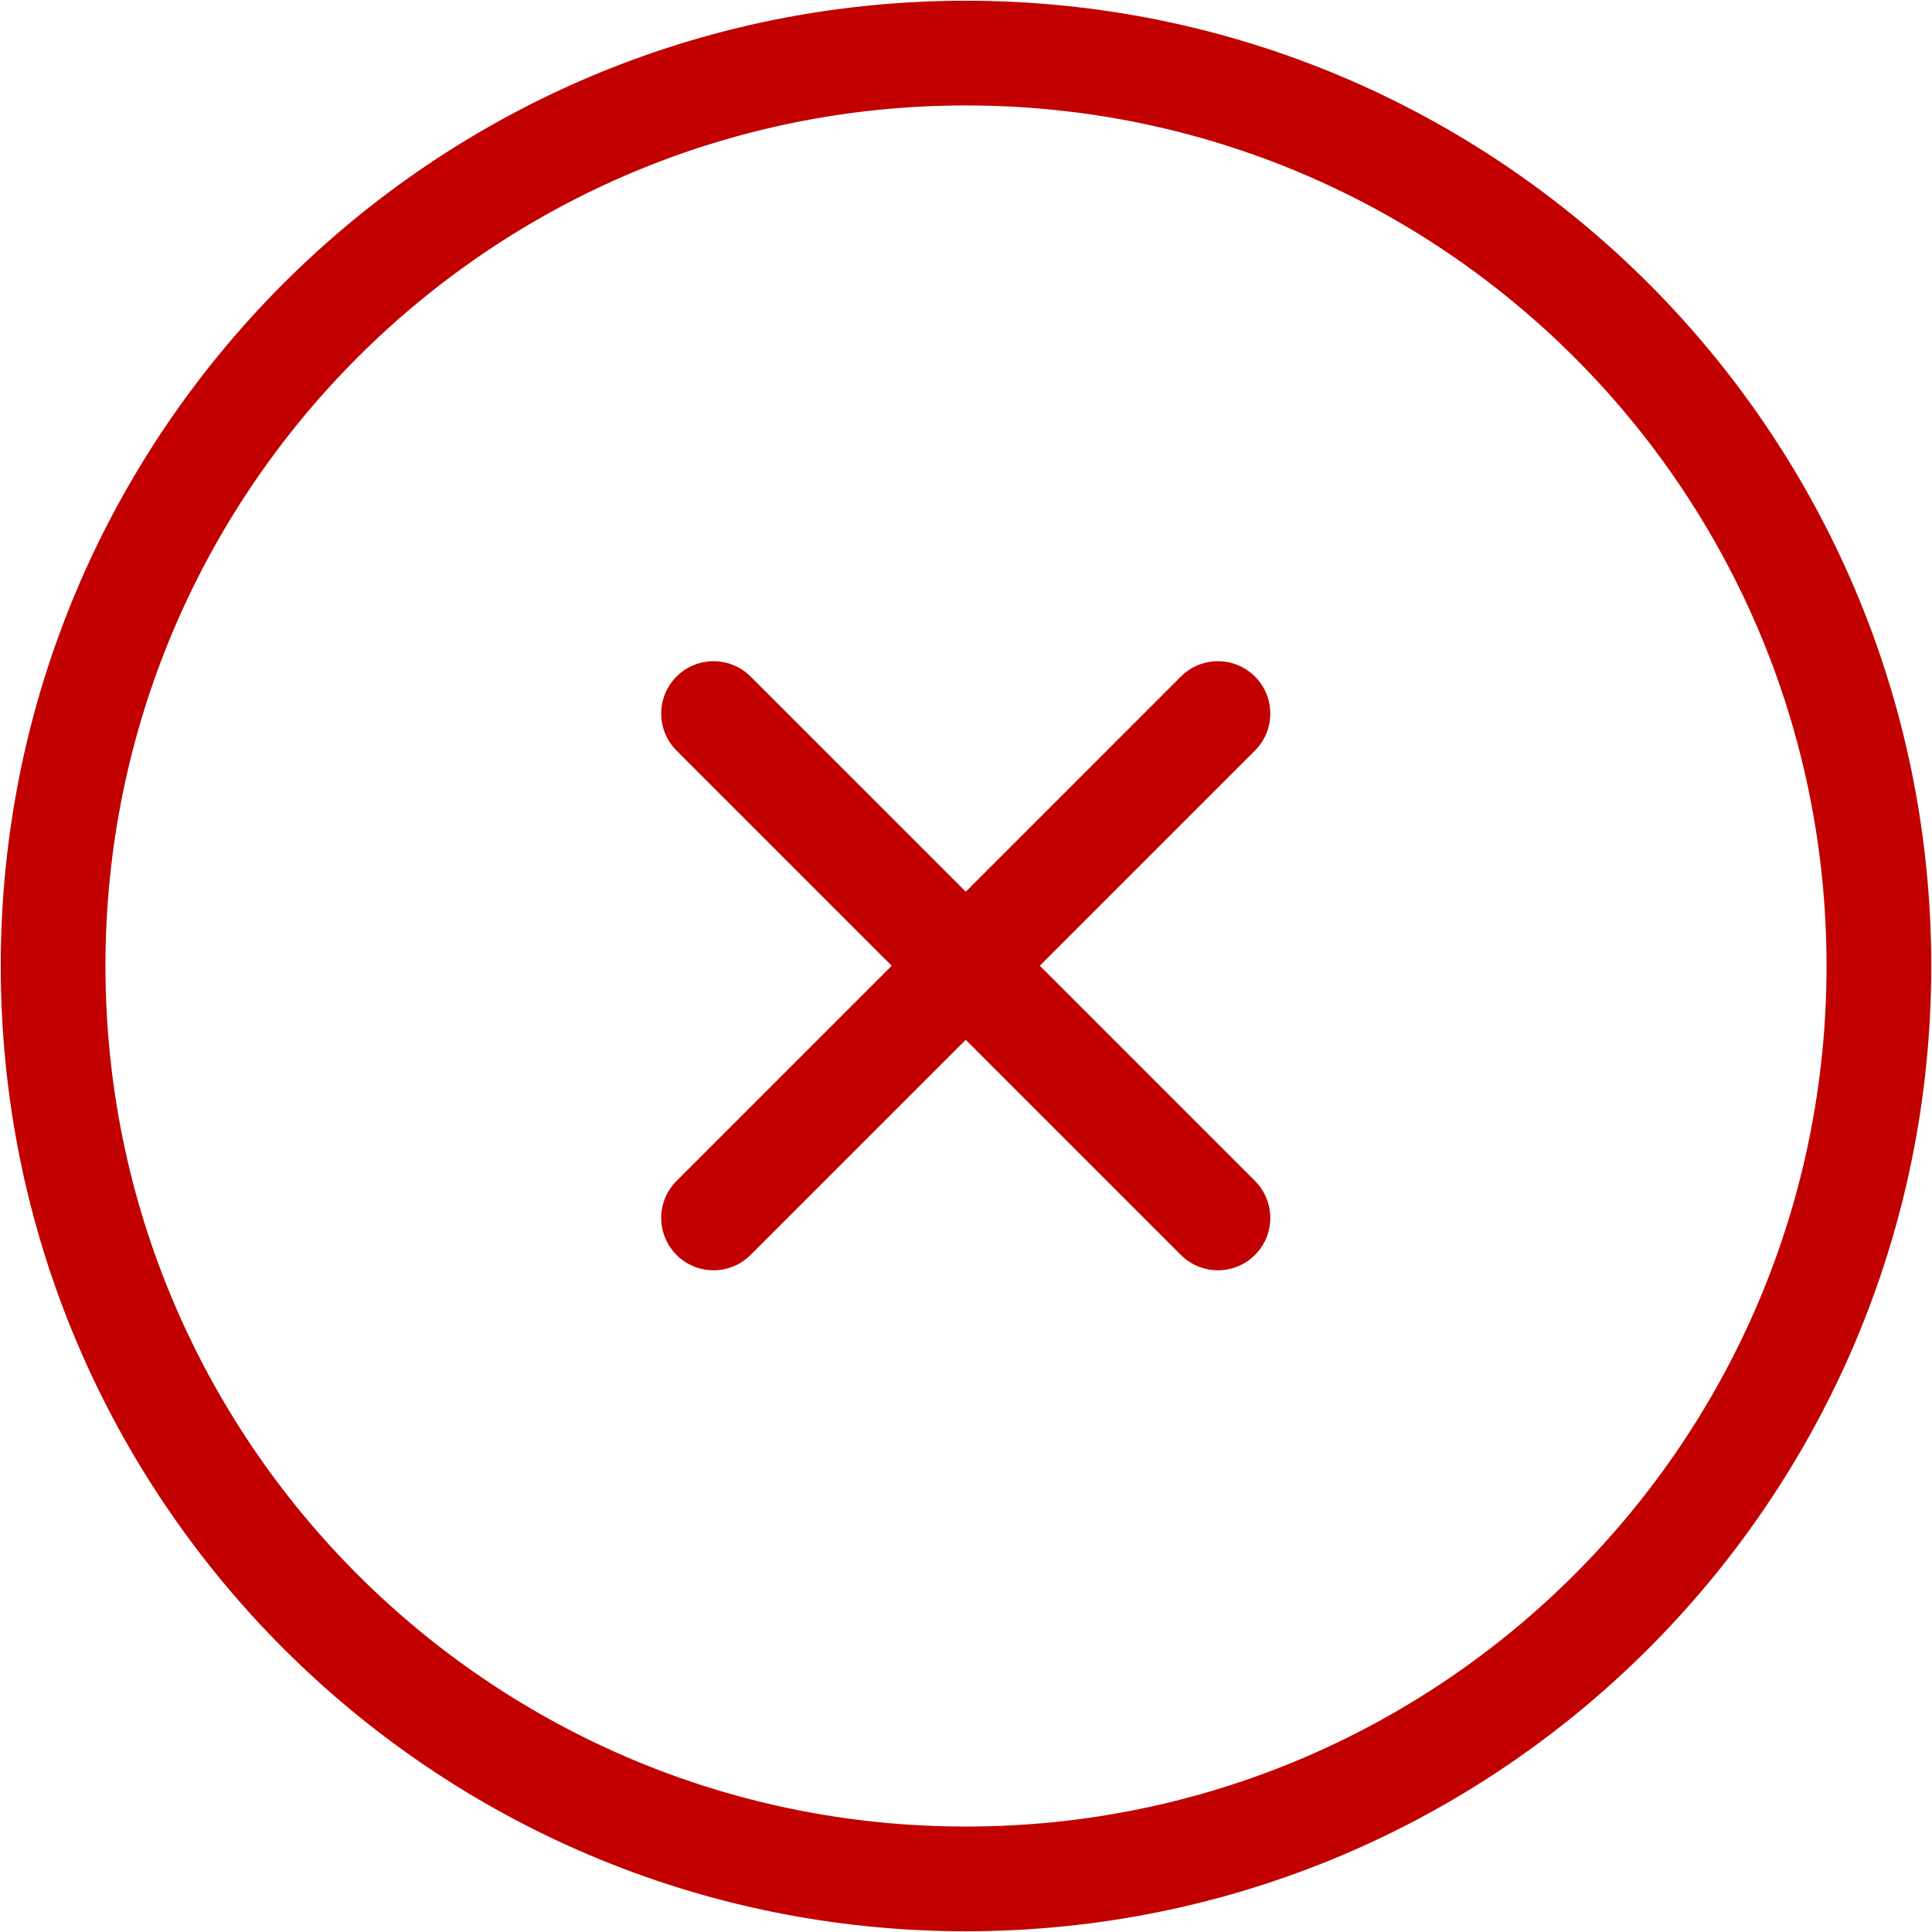 <?xml version="1.0" encoding="UTF-8"?> <svg xmlns="http://www.w3.org/2000/svg" width="1310" height="1310" viewBox="0 0 1310 1310" fill="none"><path fill-rule="evenodd" clip-rule="evenodd" d="M655 1239C977.534 1239 1239 977.534 1239 655C1239 332.466 977.534 71 655 71C332.466 71 71 332.466 71 655C71 977.534 332.466 1239 655 1239ZM655 1309C1016.19 1309 1309 1016.19 1309 655C1309 293.806 1016.19 1 655 1C293.806 1 1 293.806 1 655C1 1016.19 293.806 1309 655 1309ZM850.579 459.082C864.247 472.75 864.247 494.911 850.579 508.579L704.327 654.831L850.578 801.082C864.247 814.75 864.247 836.911 850.578 850.579C836.91 864.248 814.749 864.248 801.081 850.579L654.83 704.328L508.579 850.579C494.91 864.247 472.75 864.247 459.081 850.579C445.413 836.911 445.413 814.75 459.081 801.082L605.332 654.831L459.081 508.579C445.413 494.911 445.413 472.75 459.081 459.082C472.749 445.414 494.91 445.414 508.578 459.082L654.83 605.333L801.081 459.082C814.75 445.413 836.91 445.413 850.579 459.082Z" fill="#C20000"></path><path d="M850.579 459.082L850.932 458.728L850.932 458.728L850.579 459.082ZM704.327 654.831L703.974 654.477L703.62 654.831L703.974 655.184L704.327 654.831ZM850.578 801.082L850.225 801.436L850.225 801.436L850.578 801.082ZM801.081 850.579L801.435 850.226L801.435 850.226L801.081 850.579ZM654.83 704.328L655.183 703.975L654.83 703.621L654.476 703.975L654.83 704.328ZM508.579 850.579L508.932 850.933L508.932 850.933L508.579 850.579ZM459.081 850.579L458.728 850.933L458.728 850.933L459.081 850.579ZM459.081 801.082L459.435 801.435L459.435 801.435L459.081 801.082ZM605.332 654.831L605.686 655.184L606.039 654.831L605.686 654.477L605.332 654.831ZM459.081 508.579L458.727 508.933L458.727 508.933L459.081 508.579ZM654.83 605.333L654.476 605.687L654.83 606.04L655.183 605.687L654.83 605.333ZM801.081 459.082L801.435 459.435L801.435 459.435L801.081 459.082ZM1238.5 655C1238.5 977.258 977.258 1238.5 655 1238.5V1239.5C977.81 1239.5 1239.5 977.81 1239.5 655H1238.5ZM655 71.5C977.258 71.5 1238.5 332.742 1238.5 655H1239.5C1239.5 332.19 977.81 70.5 655 70.5V71.5ZM71.5 655C71.5 332.742 332.742 71.5 655 71.5V70.5C332.19 70.5 70.5 332.19 70.5 655H71.5ZM655 1238.5C332.742 1238.5 71.5 977.258 71.5 655H70.5C70.5 977.81 332.19 1239.5 655 1239.5V1238.5ZM1308.5 655C1308.5 1015.92 1015.92 1308.5 655 1308.5V1309.5C1016.47 1309.5 1309.5 1016.47 1309.5 655H1308.5ZM655 1.5C1015.92 1.5 1308.5 294.082 1308.5 655H1309.5C1309.5 293.53 1016.47 0.5 655 0.5V1.5ZM1.5 655C1.5 294.082 294.082 1.5 655 1.5V0.5C293.53 0.5 0.5 293.53 0.5 655H1.5ZM655 1308.5C294.082 1308.5 1.5 1015.92 1.5 655H0.5C0.5 1016.47 293.53 1309.5 655 1309.5V1308.5ZM850.932 508.933C864.796 495.069 864.796 472.592 850.932 458.728L850.225 459.435C863.698 472.908 863.698 494.752 850.225 508.226L850.932 508.933ZM704.681 655.184L850.932 508.933L850.225 508.226L703.974 654.477L704.681 655.184ZM703.974 655.184L850.225 801.436L850.932 800.728L704.681 654.477L703.974 655.184ZM850.225 801.436C863.698 814.909 863.698 836.753 850.225 850.226L850.932 850.933C864.796 837.069 864.796 814.592 850.932 800.728L850.225 801.436ZM850.225 850.226C836.752 863.699 814.908 863.699 801.435 850.226L800.727 850.933C814.591 864.797 837.068 864.797 850.932 850.933L850.225 850.226ZM801.435 850.226L655.183 703.975L654.476 704.682L800.727 850.933L801.435 850.226ZM508.932 850.933L655.183 704.682L654.476 703.975L508.225 850.226L508.932 850.933ZM458.728 850.933C472.591 864.796 495.069 864.796 508.932 850.933L508.225 850.226C494.752 863.699 472.908 863.699 459.435 850.226L458.728 850.933ZM458.728 800.728C444.864 814.592 444.864 837.069 458.728 850.933L459.435 850.226C445.962 836.752 445.962 814.908 459.435 801.435L458.728 800.728ZM604.979 654.477L458.728 800.728L459.435 801.435L605.686 655.184L604.979 654.477ZM605.686 654.477L459.435 508.226L458.727 508.933L604.979 655.184L605.686 654.477ZM459.435 508.226C445.961 494.753 445.961 472.909 459.435 459.436L458.727 458.728C444.864 472.592 444.864 495.069 458.727 508.933L459.435 508.226ZM459.435 459.436C472.908 445.962 494.752 445.962 508.225 459.436L508.932 458.728C495.068 444.865 472.591 444.865 458.727 458.728L459.435 459.436ZM508.225 459.436L654.476 605.687L655.183 604.98L508.932 458.728L508.225 459.436ZM800.728 458.728L654.476 604.98L655.183 605.687L801.435 459.435L800.728 458.728ZM850.932 458.728C837.069 444.864 814.591 444.864 800.728 458.728L801.435 459.435C814.908 445.962 836.752 445.962 850.225 459.435L850.932 458.728Z" fill="#C20000"></path></svg> 